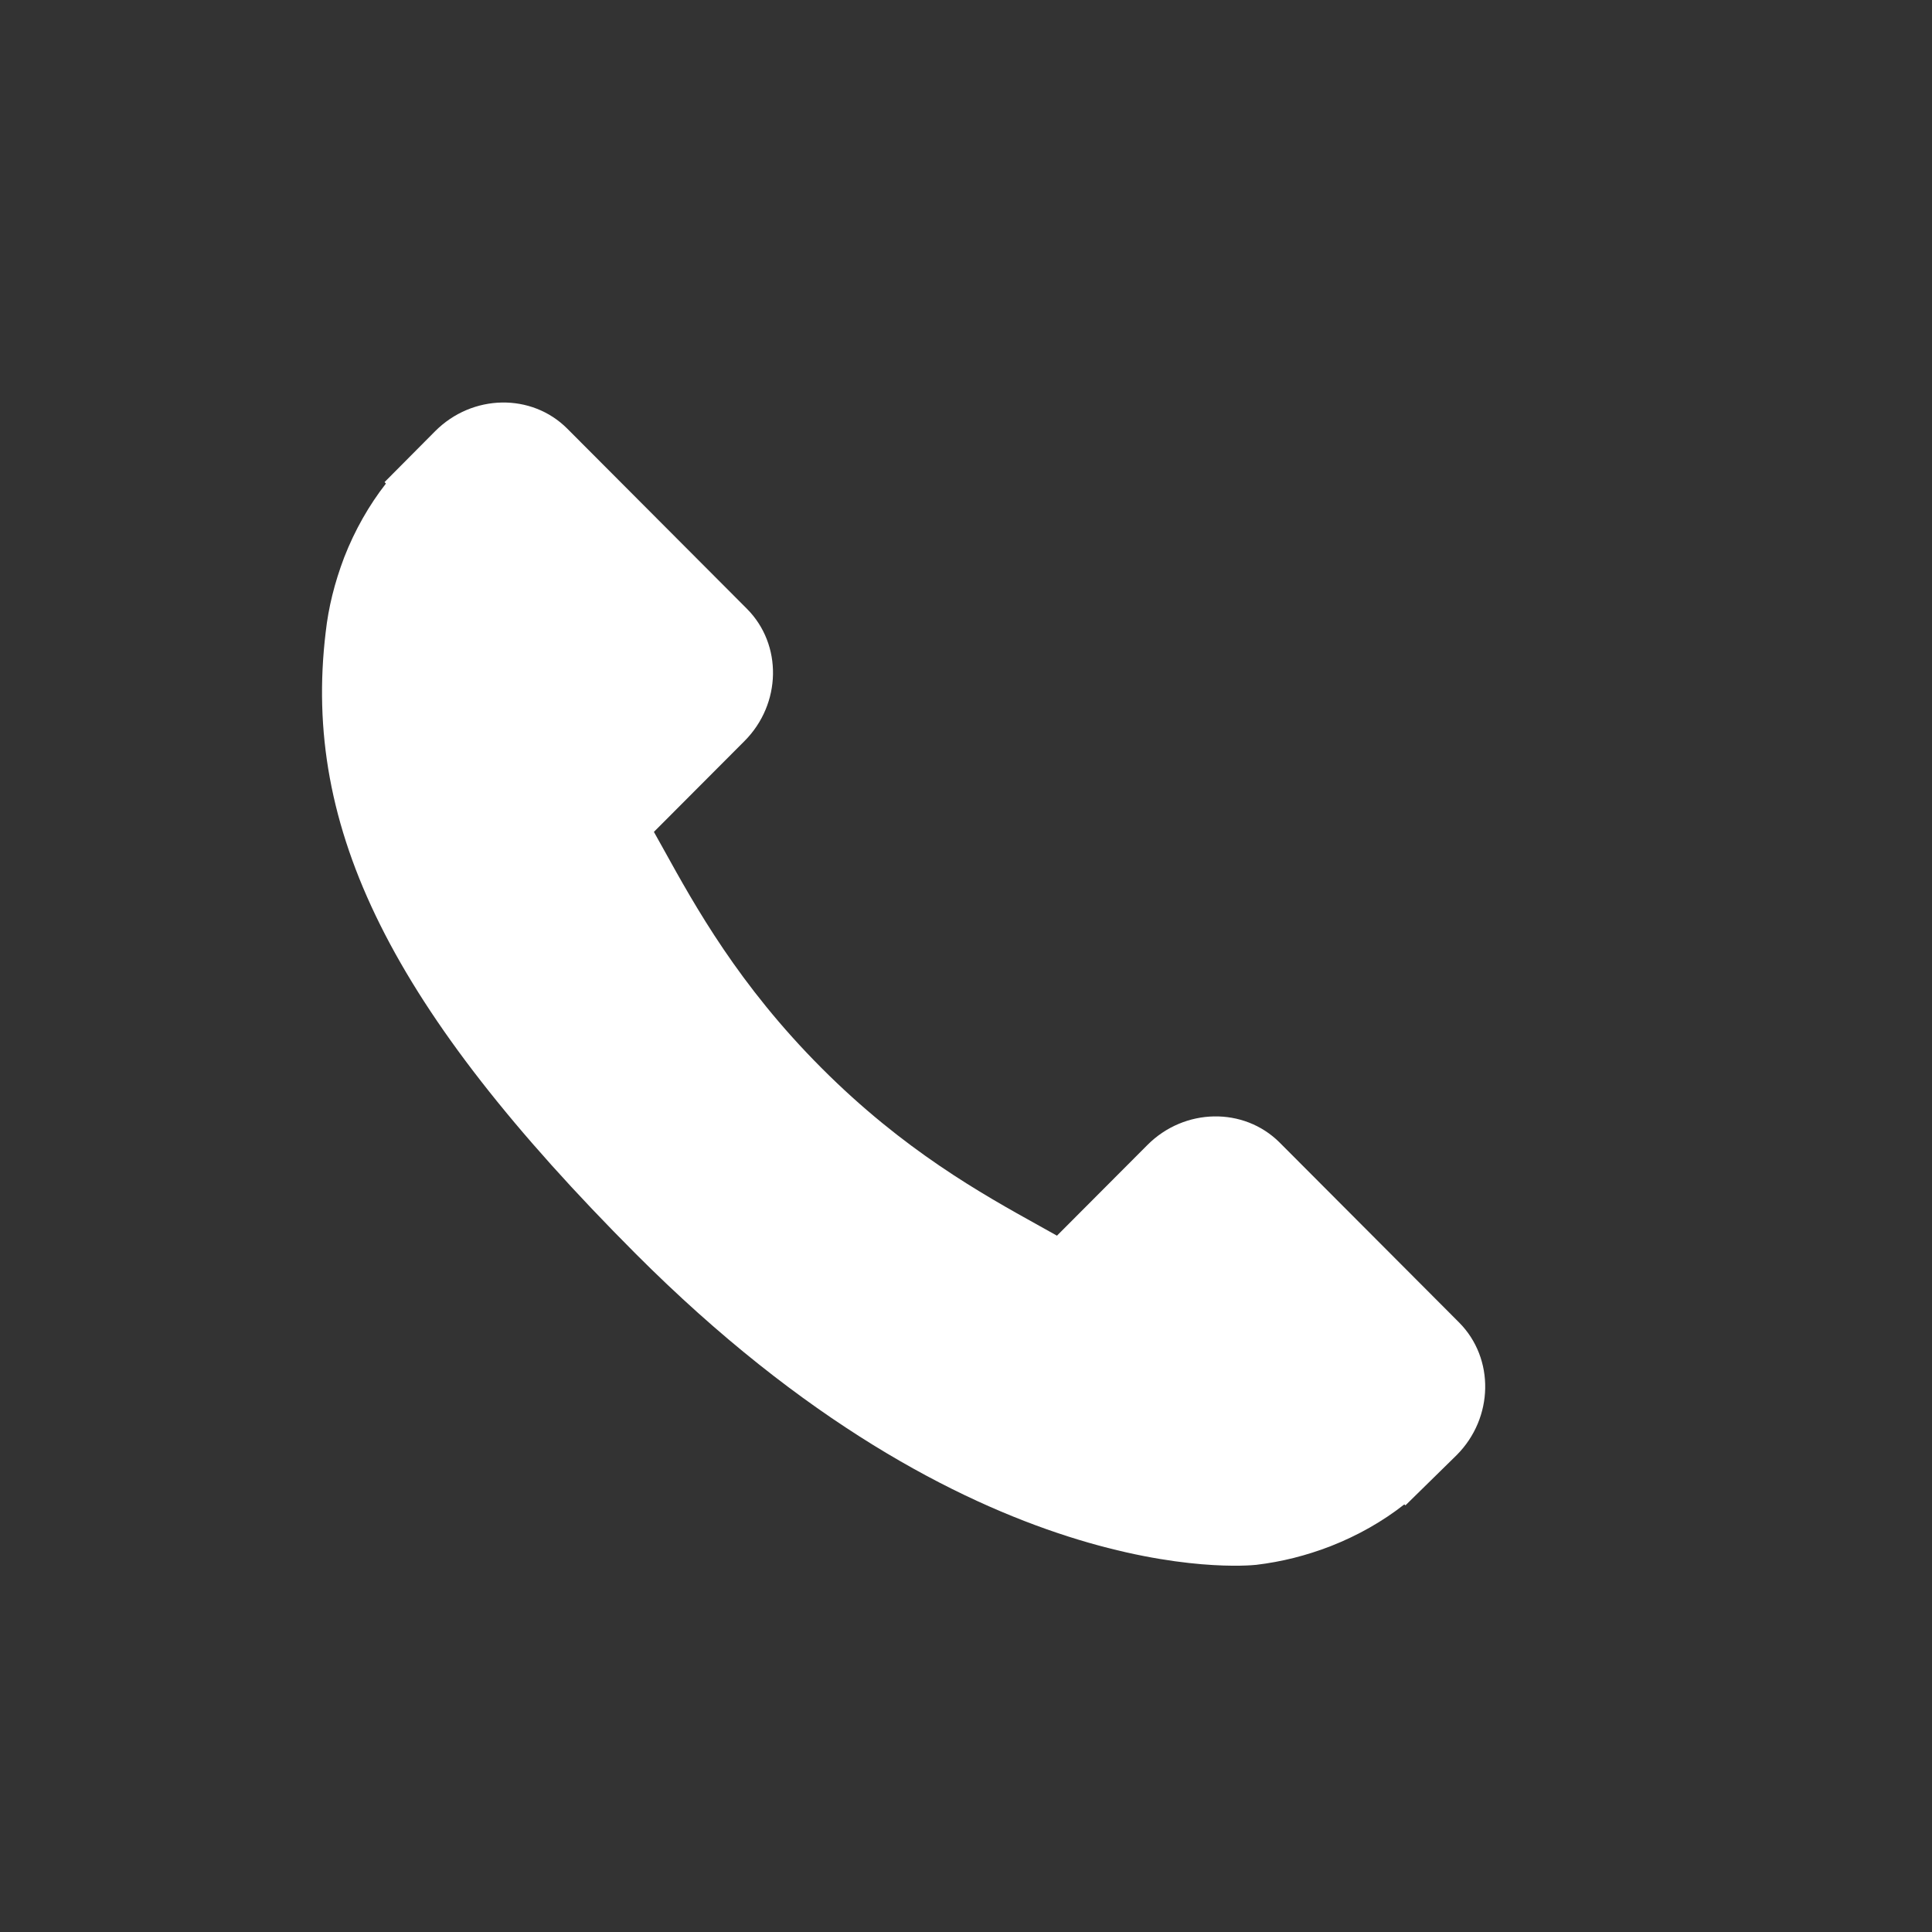 <?xml version="1.0" encoding="UTF-8"?> <svg xmlns="http://www.w3.org/2000/svg" width="24" height="24" viewBox="0 0 24 24" fill="none"><rect x="0" y="0" width="24" height="24" fill="#333333" stroke="none"/><path d="M18.126 16.429L15.895 14.192C15.45 13.749 14.714 13.762 14.254 14.223L13.13 15.35C13.059 15.311 12.985 15.27 12.908 15.226C12.198 14.832 11.226 14.291 10.204 13.266C9.178 12.238 8.638 11.263 8.244 10.551C8.202 10.475 8.162 10.403 8.123 10.334L8.877 9.578L9.248 9.206C9.709 8.744 9.722 8.007 9.278 7.562L7.047 5.325C6.603 4.88 5.867 4.894 5.406 5.356L4.777 5.989L4.794 6.007C4.584 6.276 4.407 6.587 4.276 6.923C4.155 7.242 4.08 7.547 4.046 7.852C3.751 10.3 4.867 12.538 7.897 15.575C12.085 19.771 15.459 19.454 15.605 19.439C15.922 19.401 16.226 19.325 16.535 19.205C16.866 19.075 17.177 18.899 17.445 18.688L17.459 18.7L18.096 18.075C18.556 17.613 18.569 16.875 18.126 16.429Z" fill="white"></path></svg> 